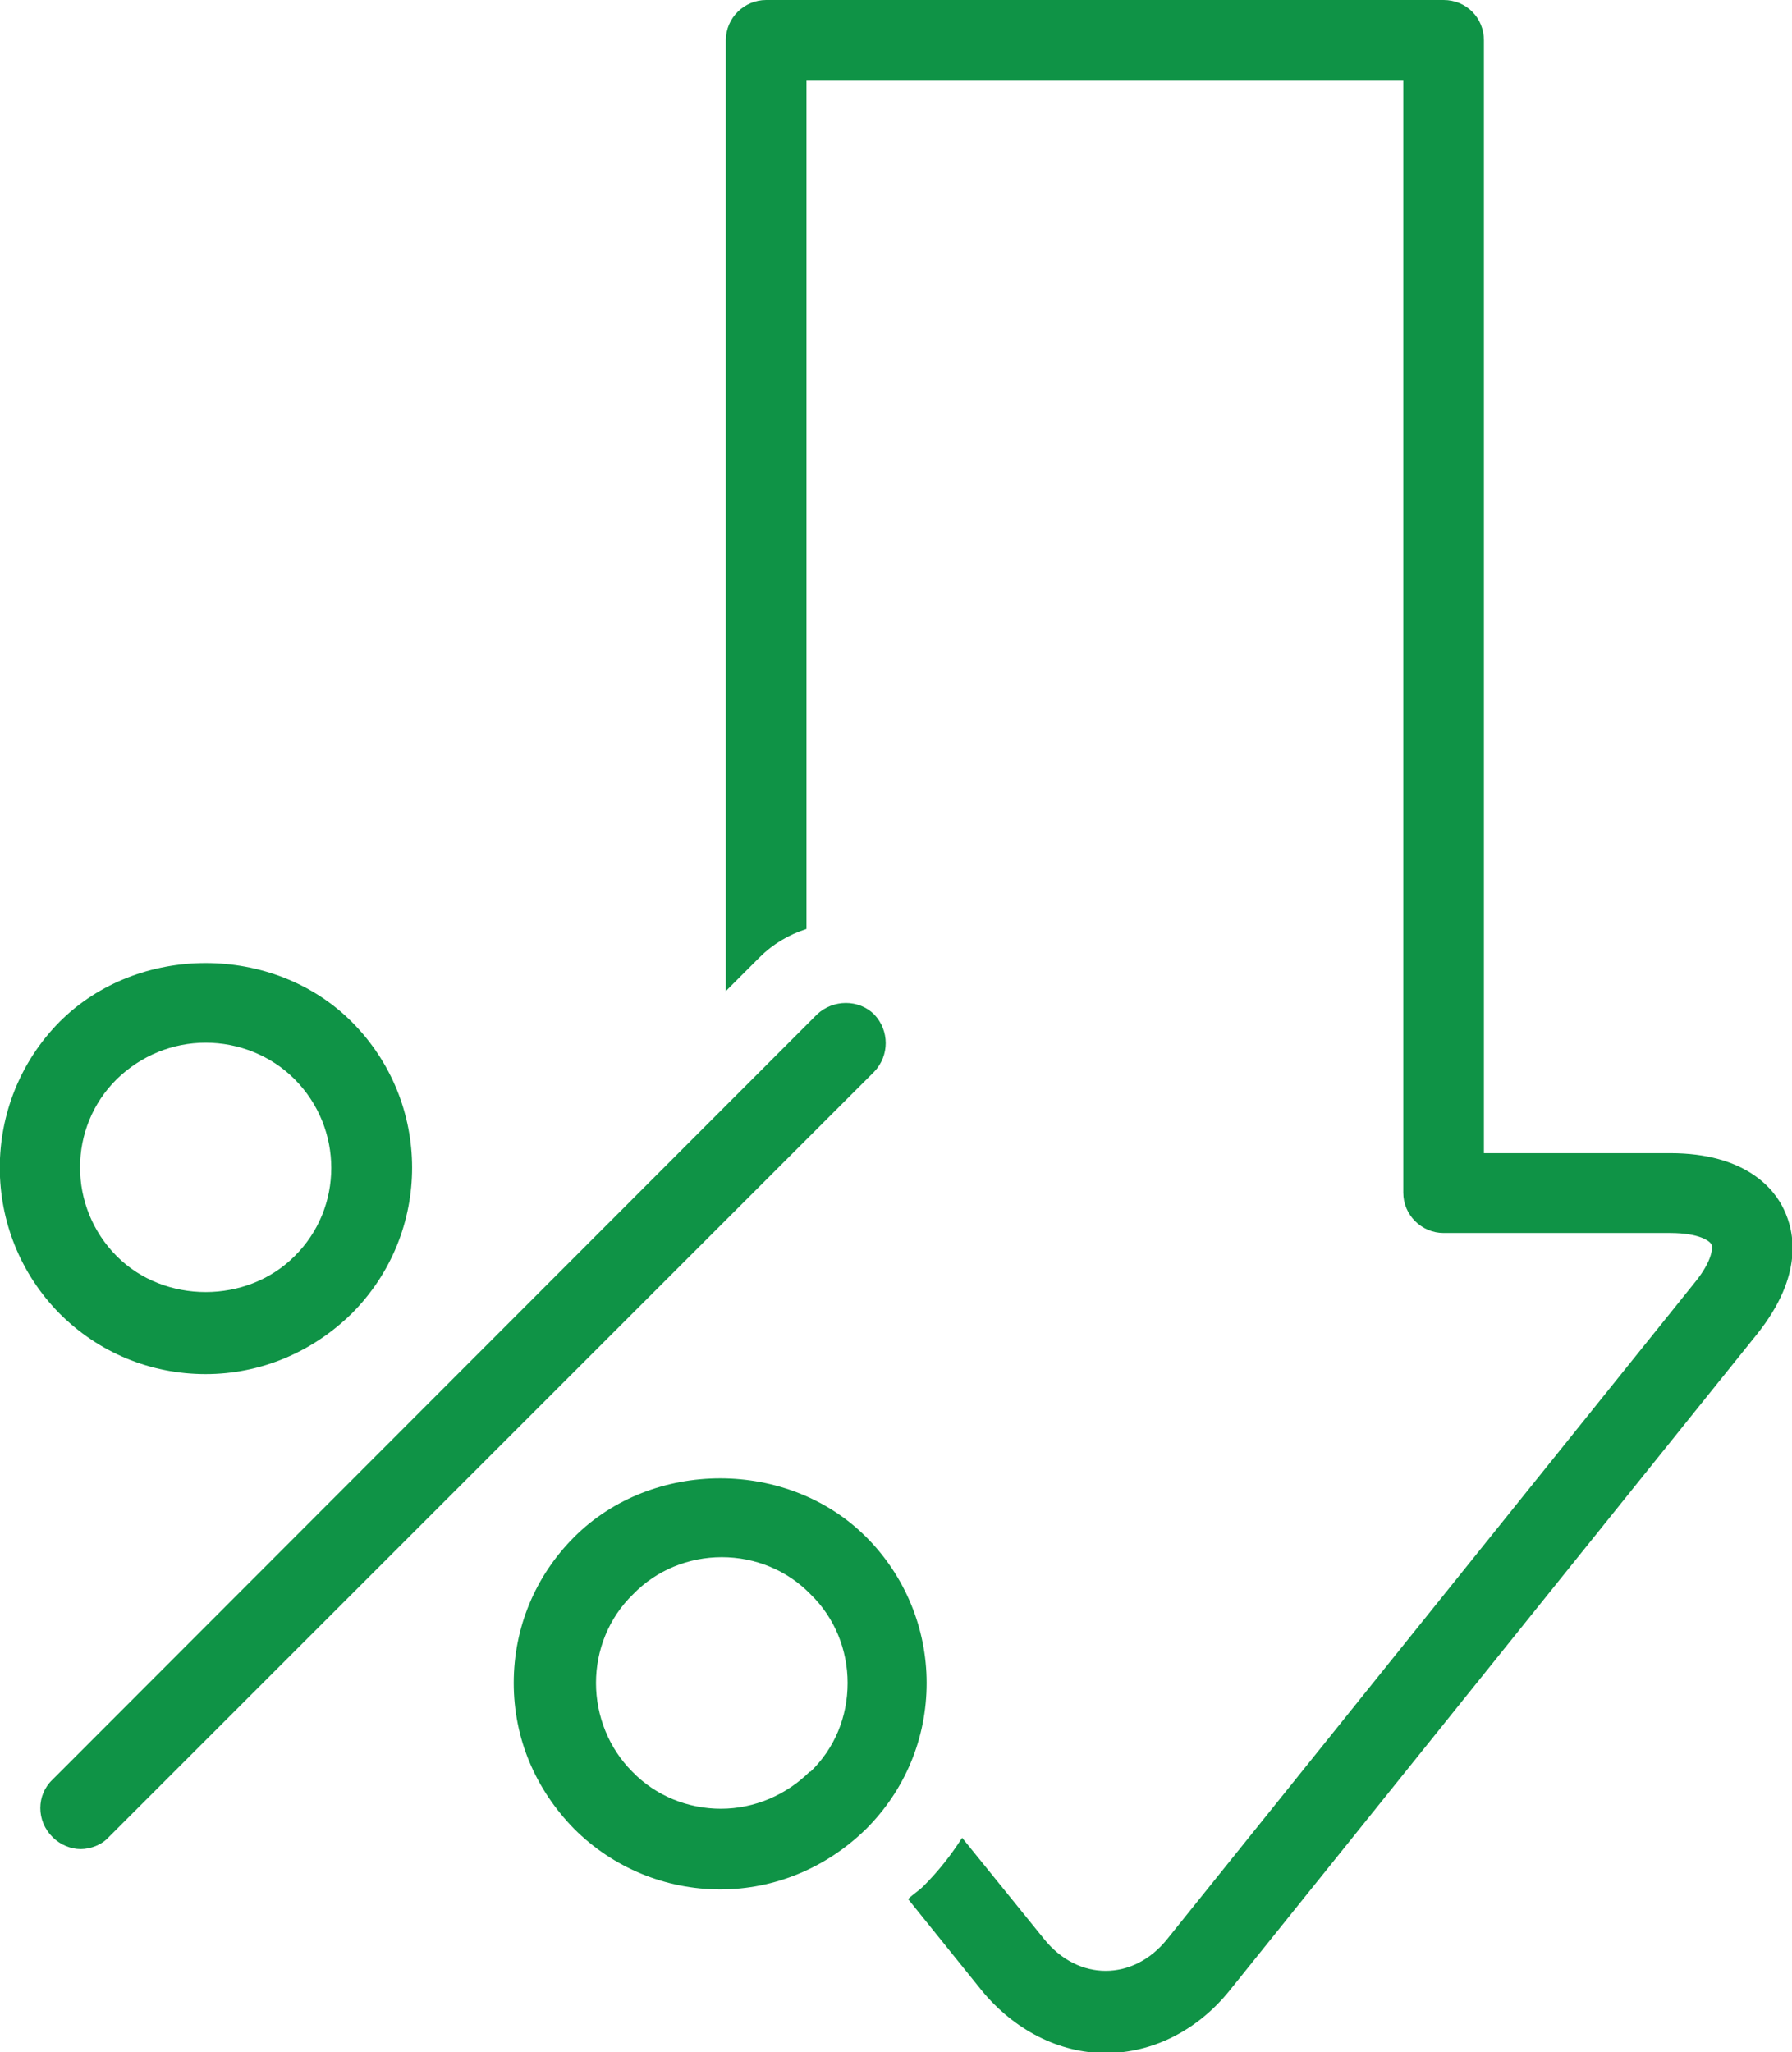 <?xml version="1.0" encoding="UTF-8"?><svg id="Layer_1" xmlns="http://www.w3.org/2000/svg" viewBox="0 0 22.22 25.45"><defs><style>.cls-1{fill:#0f9346;}</style></defs><path class="cls-1" d="M2.55,17.04c.68,0,1.32-.27,1.81-.75,1-1,1-2.62,0-3.62-.97-.97-2.65-.97-3.62,0-.99,1-.99,2.62,0,3.62.48.48,1.12.75,1.81.75ZM1.45,13.38c.3-.29.69-.45,1.1-.45s.81.16,1.1.45c.61.61.61,1.6,0,2.2-.59.59-1.61.59-2.2,0-.61-.61-.61-1.6,0-2.2Z"/><path class="cls-1" d="M10.74,19.06c-.97-.97-2.65-.97-3.62,0-.48.48-.75,1.12-.75,1.81s.27,1.32.75,1.81c.48.48,1.13.75,1.81.75h0c.68,0,1.32-.27,1.81-.75.48-.48.75-1.12.75-1.81,0-.68-.27-1.33-.75-1.81ZM10.04,21.97c-.29.29-.69.46-1.1.46s-.81-.16-1.1-.46c-.29-.29-.45-.69-.45-1.1s.16-.81.46-1.1c.29-.3.69-.46,1.1-.46s.81.16,1.1.46c.3.29.46.69.46,1.1,0,.42-.16.81-.46,1.1Z"/><path class="cls-1" d="M22.12,15c-.12-.26-.48-.7-1.41-.7h-2.31V.5c0-.28-.22-.5-.5-.5h-8.4c-.27,0-.5.22-.5.5v11.79l.42-.42c.16-.16.36-.28.58-.35V1h7.4v13.79c0,.28.23.5.5.5h2.81c.36,0,.49.1.51.14.02.03.02.2-.21.48l-6.54,8.14c-.42.52-1.1.52-1.52,0l-1.02-1.26c-.14.22-.3.42-.48.6-.06.06-.13.1-.19.16l.91,1.13c.4.49.96.78,1.54.78s1.14-.28,1.54-.78l6.54-8.14c.58-.73.46-1.27.33-1.54Z"/><path class="cls-1" d="M10.84,12.58c-.19-.19-.51-.19-.71,0L.65,22.07c-.2.19-.2.51,0,.71.1.1.23.15.35.15s.26-.05.35-.15l9.49-9.49c.19-.2.19-.51,0-.71Z"/></svg>